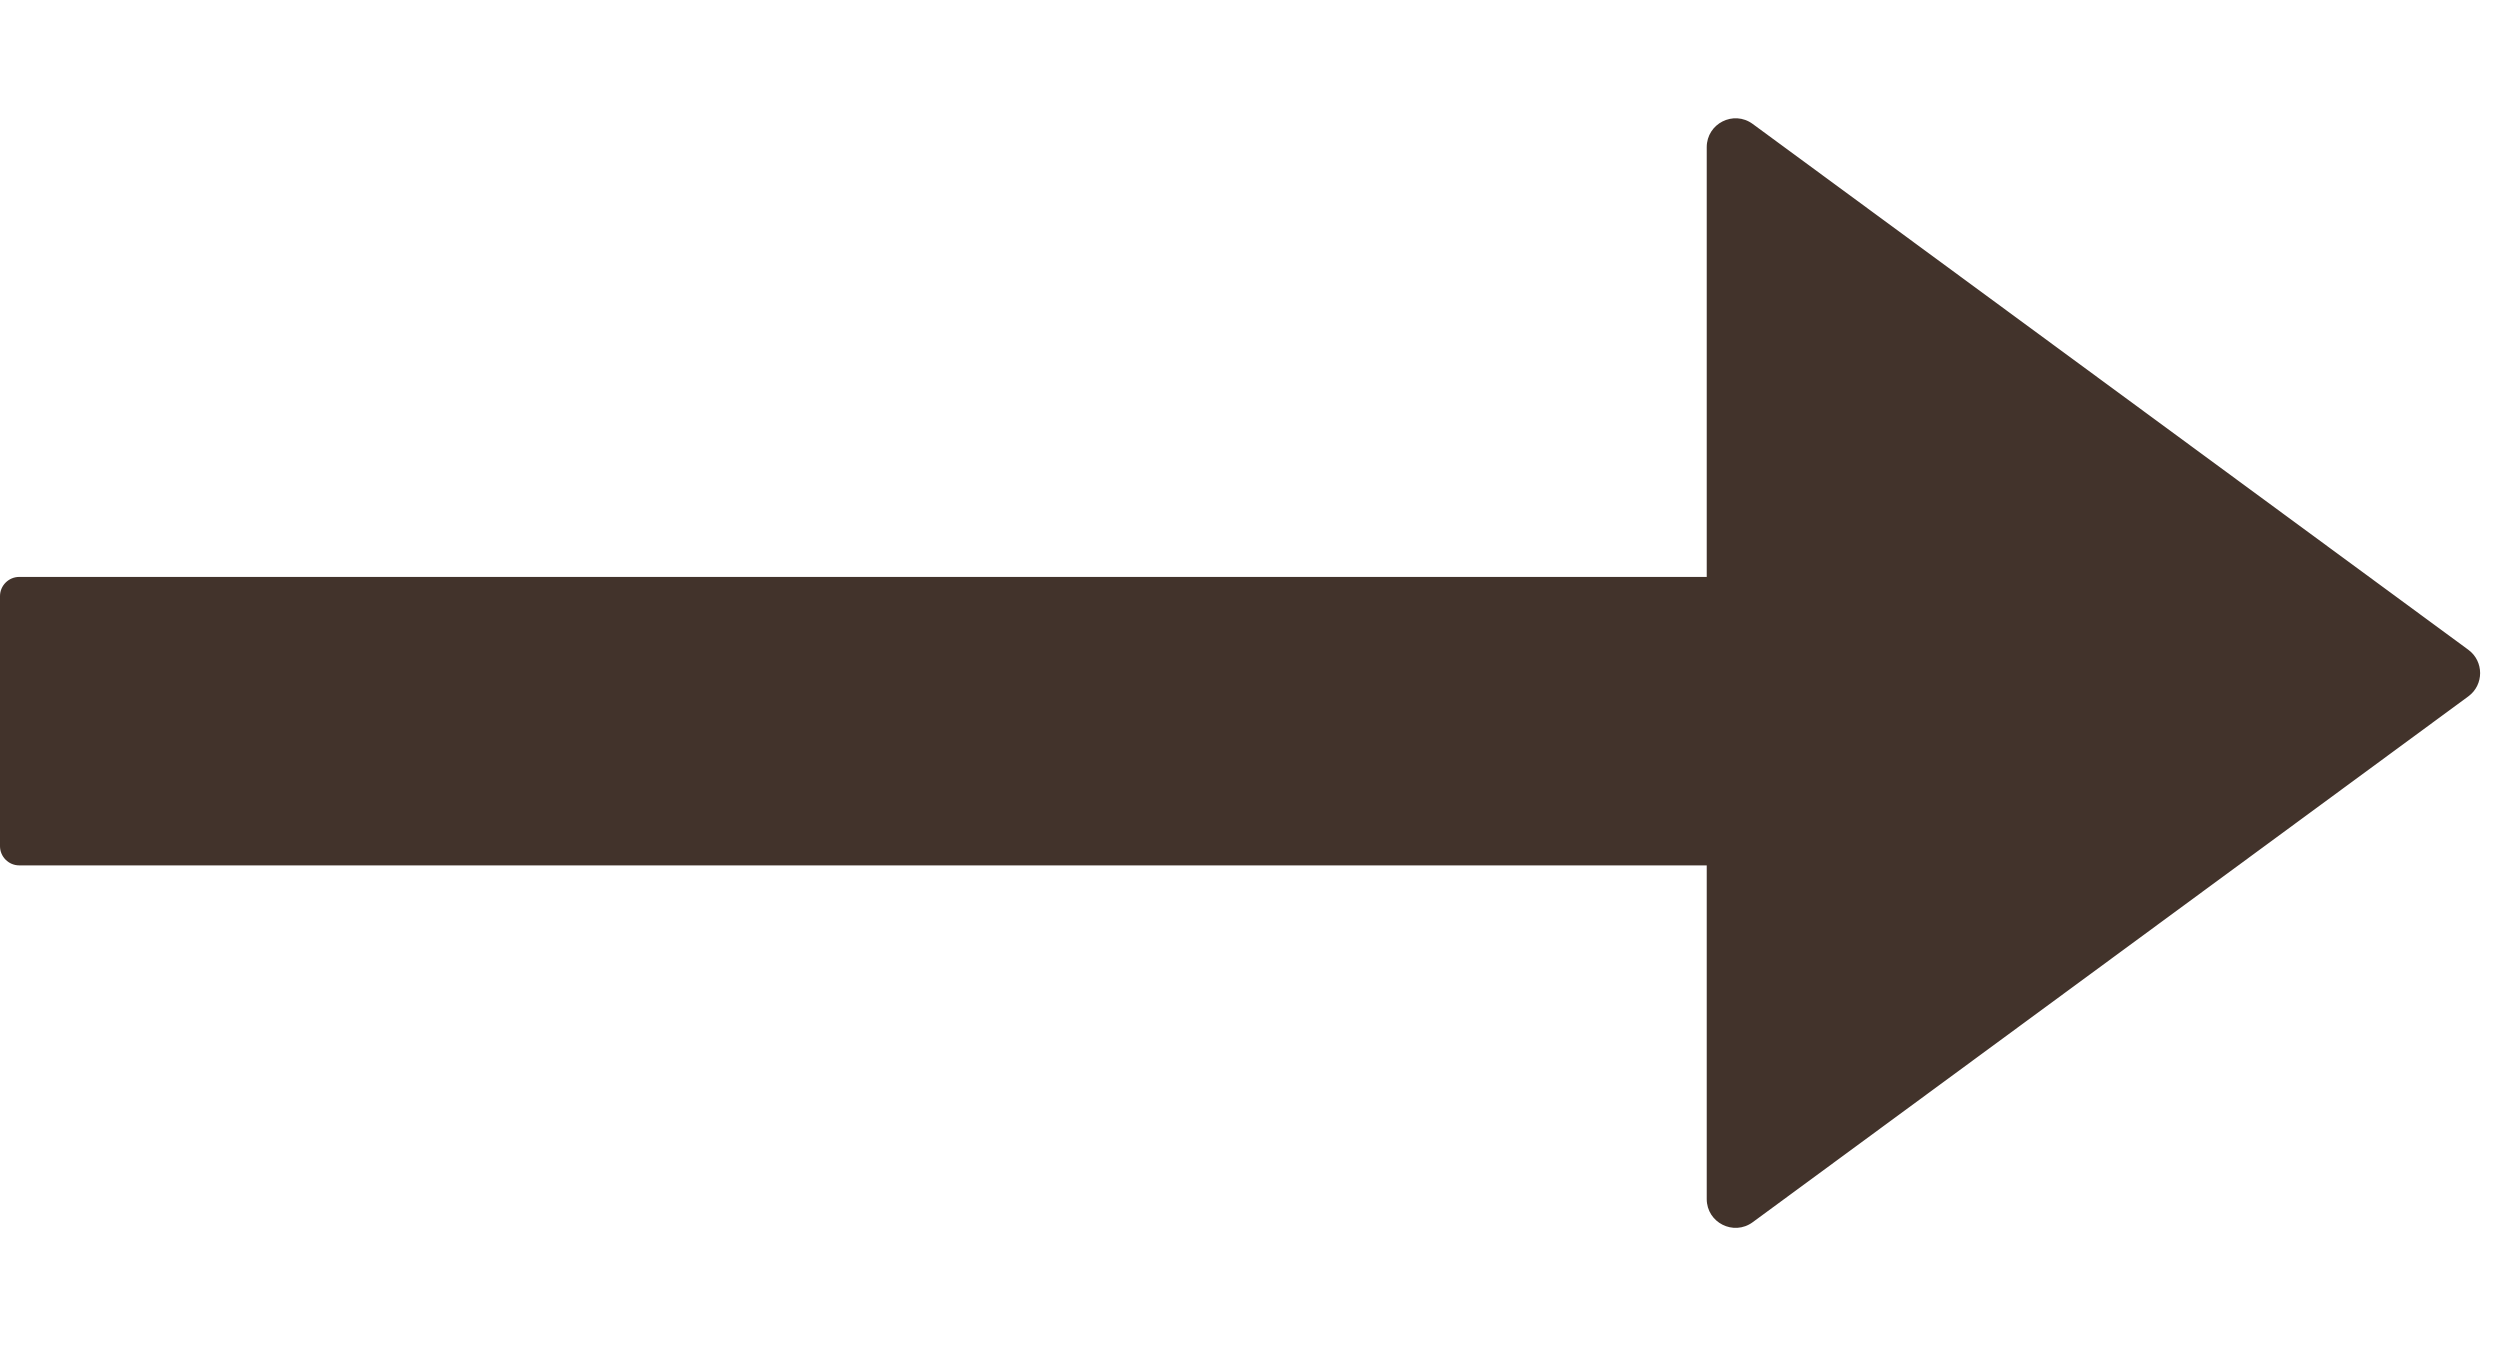 <svg width="26" height="14" viewBox="0 0 26 14" fill="none" xmlns="http://www.w3.org/2000/svg">
<path d="M0 8.8L0 6.2C0 6.09 0.09 6 0.2 6L18.8 6C18.91 6 19 6.09 19 6.2V8.8C19 8.91 18.91 9 18.8 9L0.2 9C0.09 9 0 8.91 0 8.8Z" fill="#42332B"/>
<path d="M25.671 6.758C25.834 6.878 25.834 7.122 25.671 7.242L18.228 12.711C18.029 12.857 17.75 12.715 17.75 12.47L17.75 1.531C17.75 1.285 18.029 1.143 18.228 1.289L25.671 6.758Z" fill="#42332B"/>
</svg>
